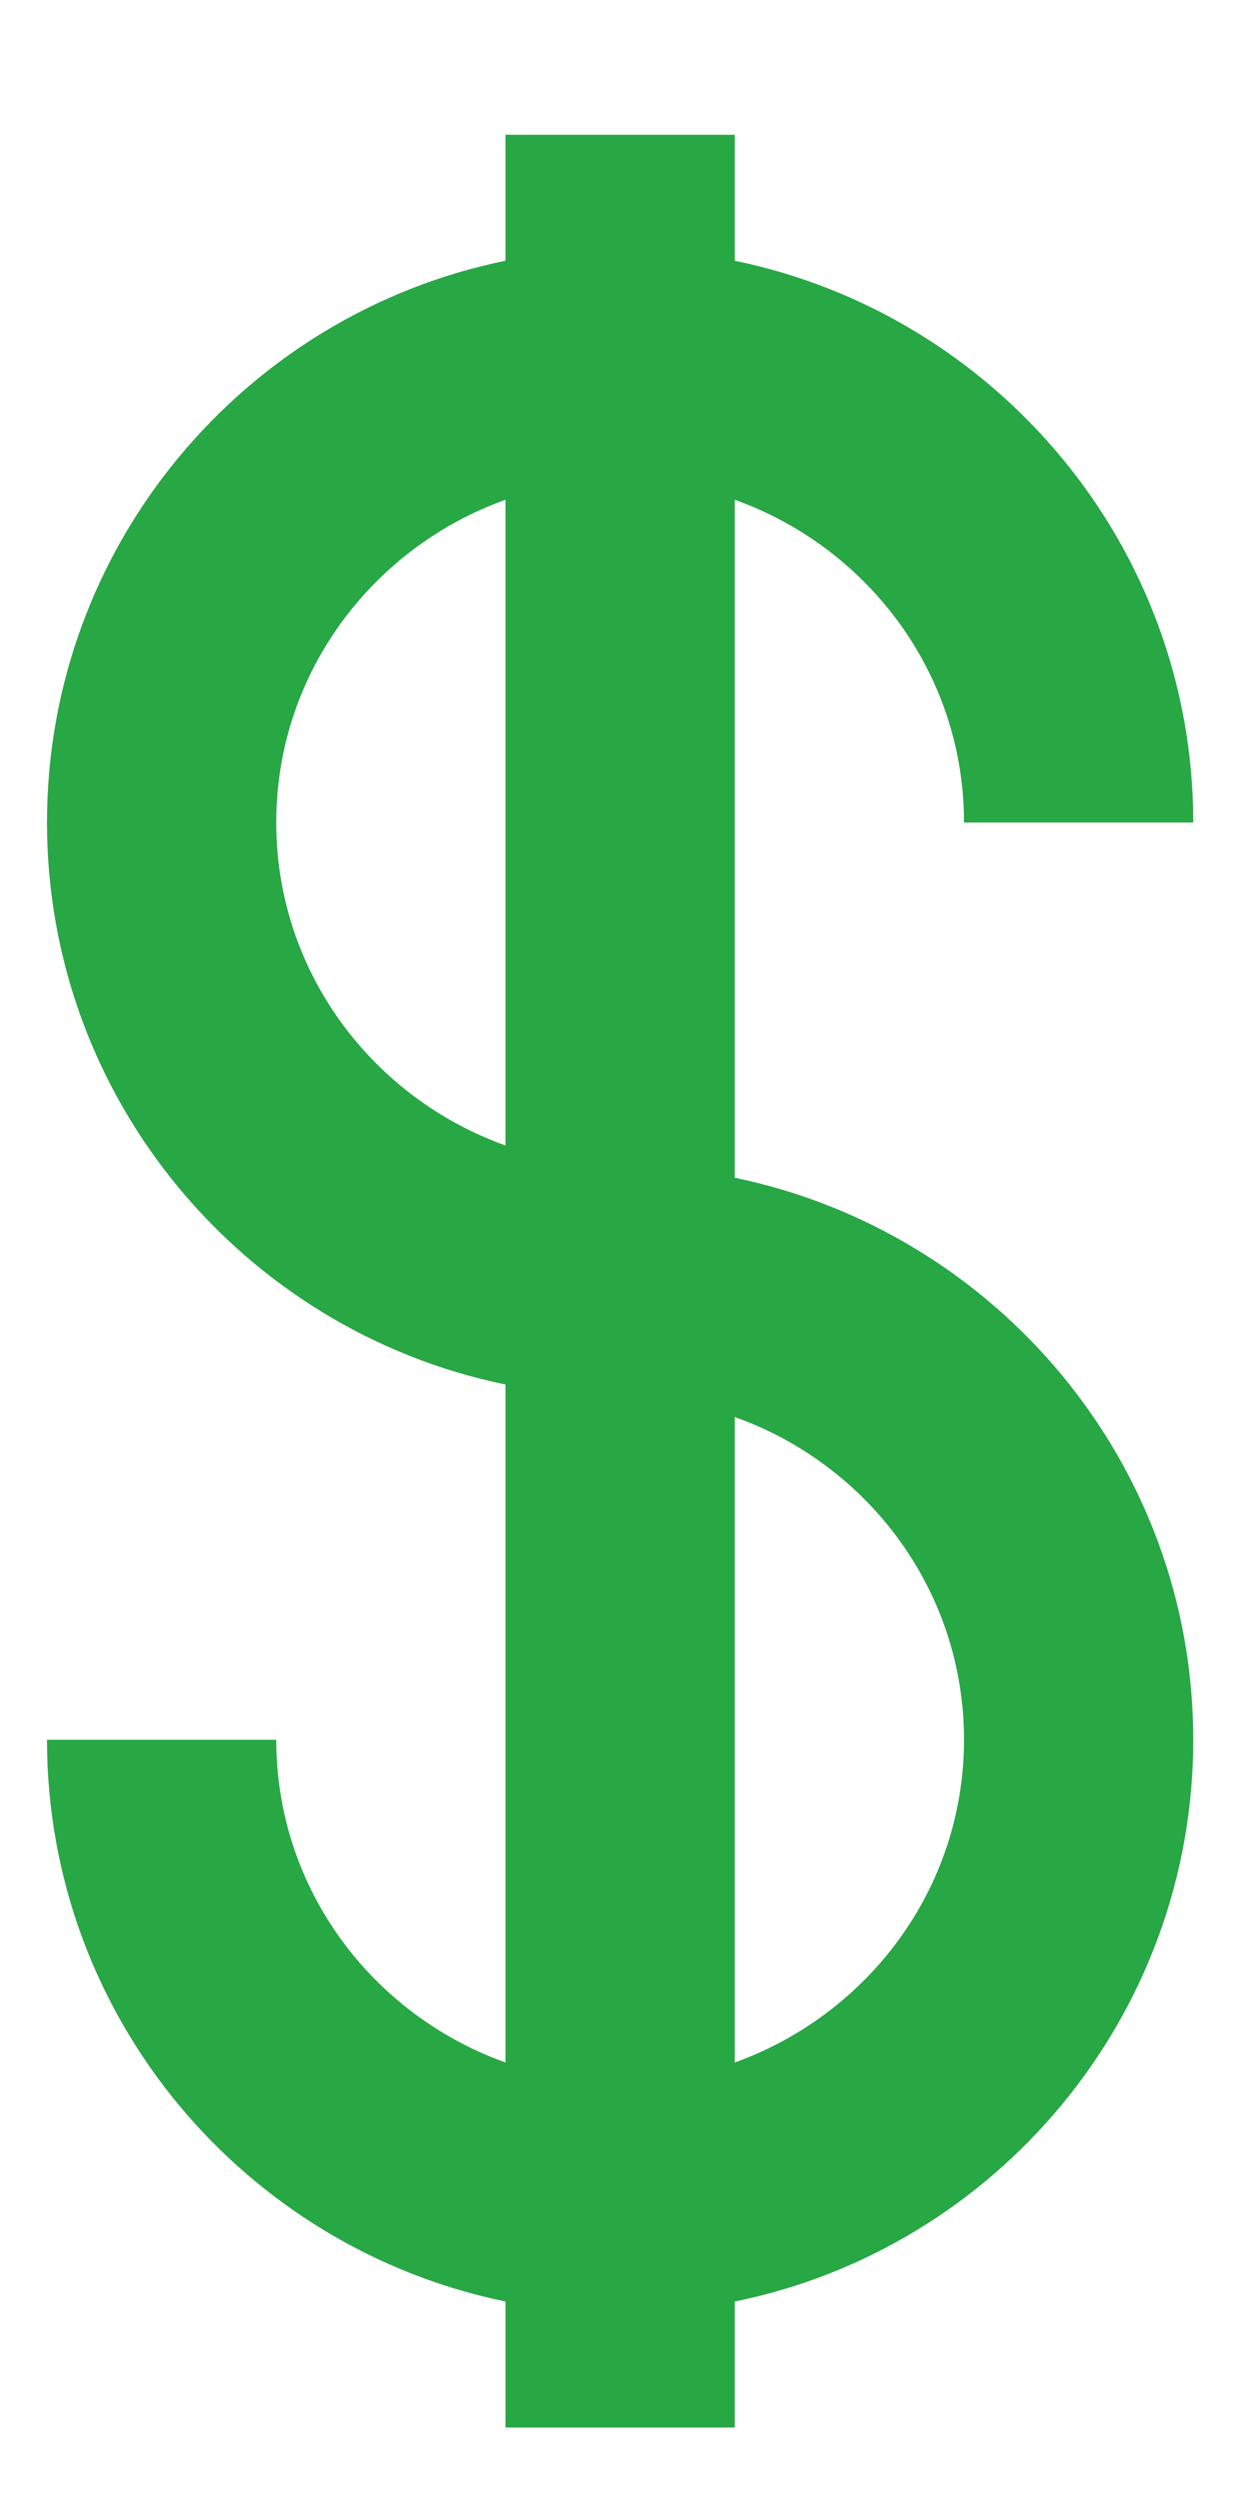 <svg width="5" height="10" viewBox="0 0 5 10" fill="none" xmlns="http://www.w3.org/2000/svg">
<path d="M2.939 4.711V1.999C3.472 2.19 3.856 2.694 3.856 3.29H4.773C4.773 2.183 3.983 1.258 2.939 1.043V0.539H2.022V1.043C0.977 1.256 0.188 2.183 0.188 3.29C0.188 4.398 0.977 5.323 2.022 5.538V8.25C1.489 8.059 1.105 7.556 1.105 6.959H0.188C0.188 8.067 0.977 8.991 2.022 9.206V9.71H2.939V9.206C3.983 8.994 4.773 8.067 4.773 6.959C4.773 5.851 3.983 4.927 2.939 4.711ZM1.105 3.29C1.105 2.694 1.489 2.19 2.022 1.999V4.582C1.489 4.391 1.105 3.887 1.105 3.29ZM2.939 8.25V5.668C3.472 5.858 3.856 6.362 3.856 6.959C3.856 7.556 3.47 8.059 2.939 8.25Z" fill="#28A745"/>
</svg>
